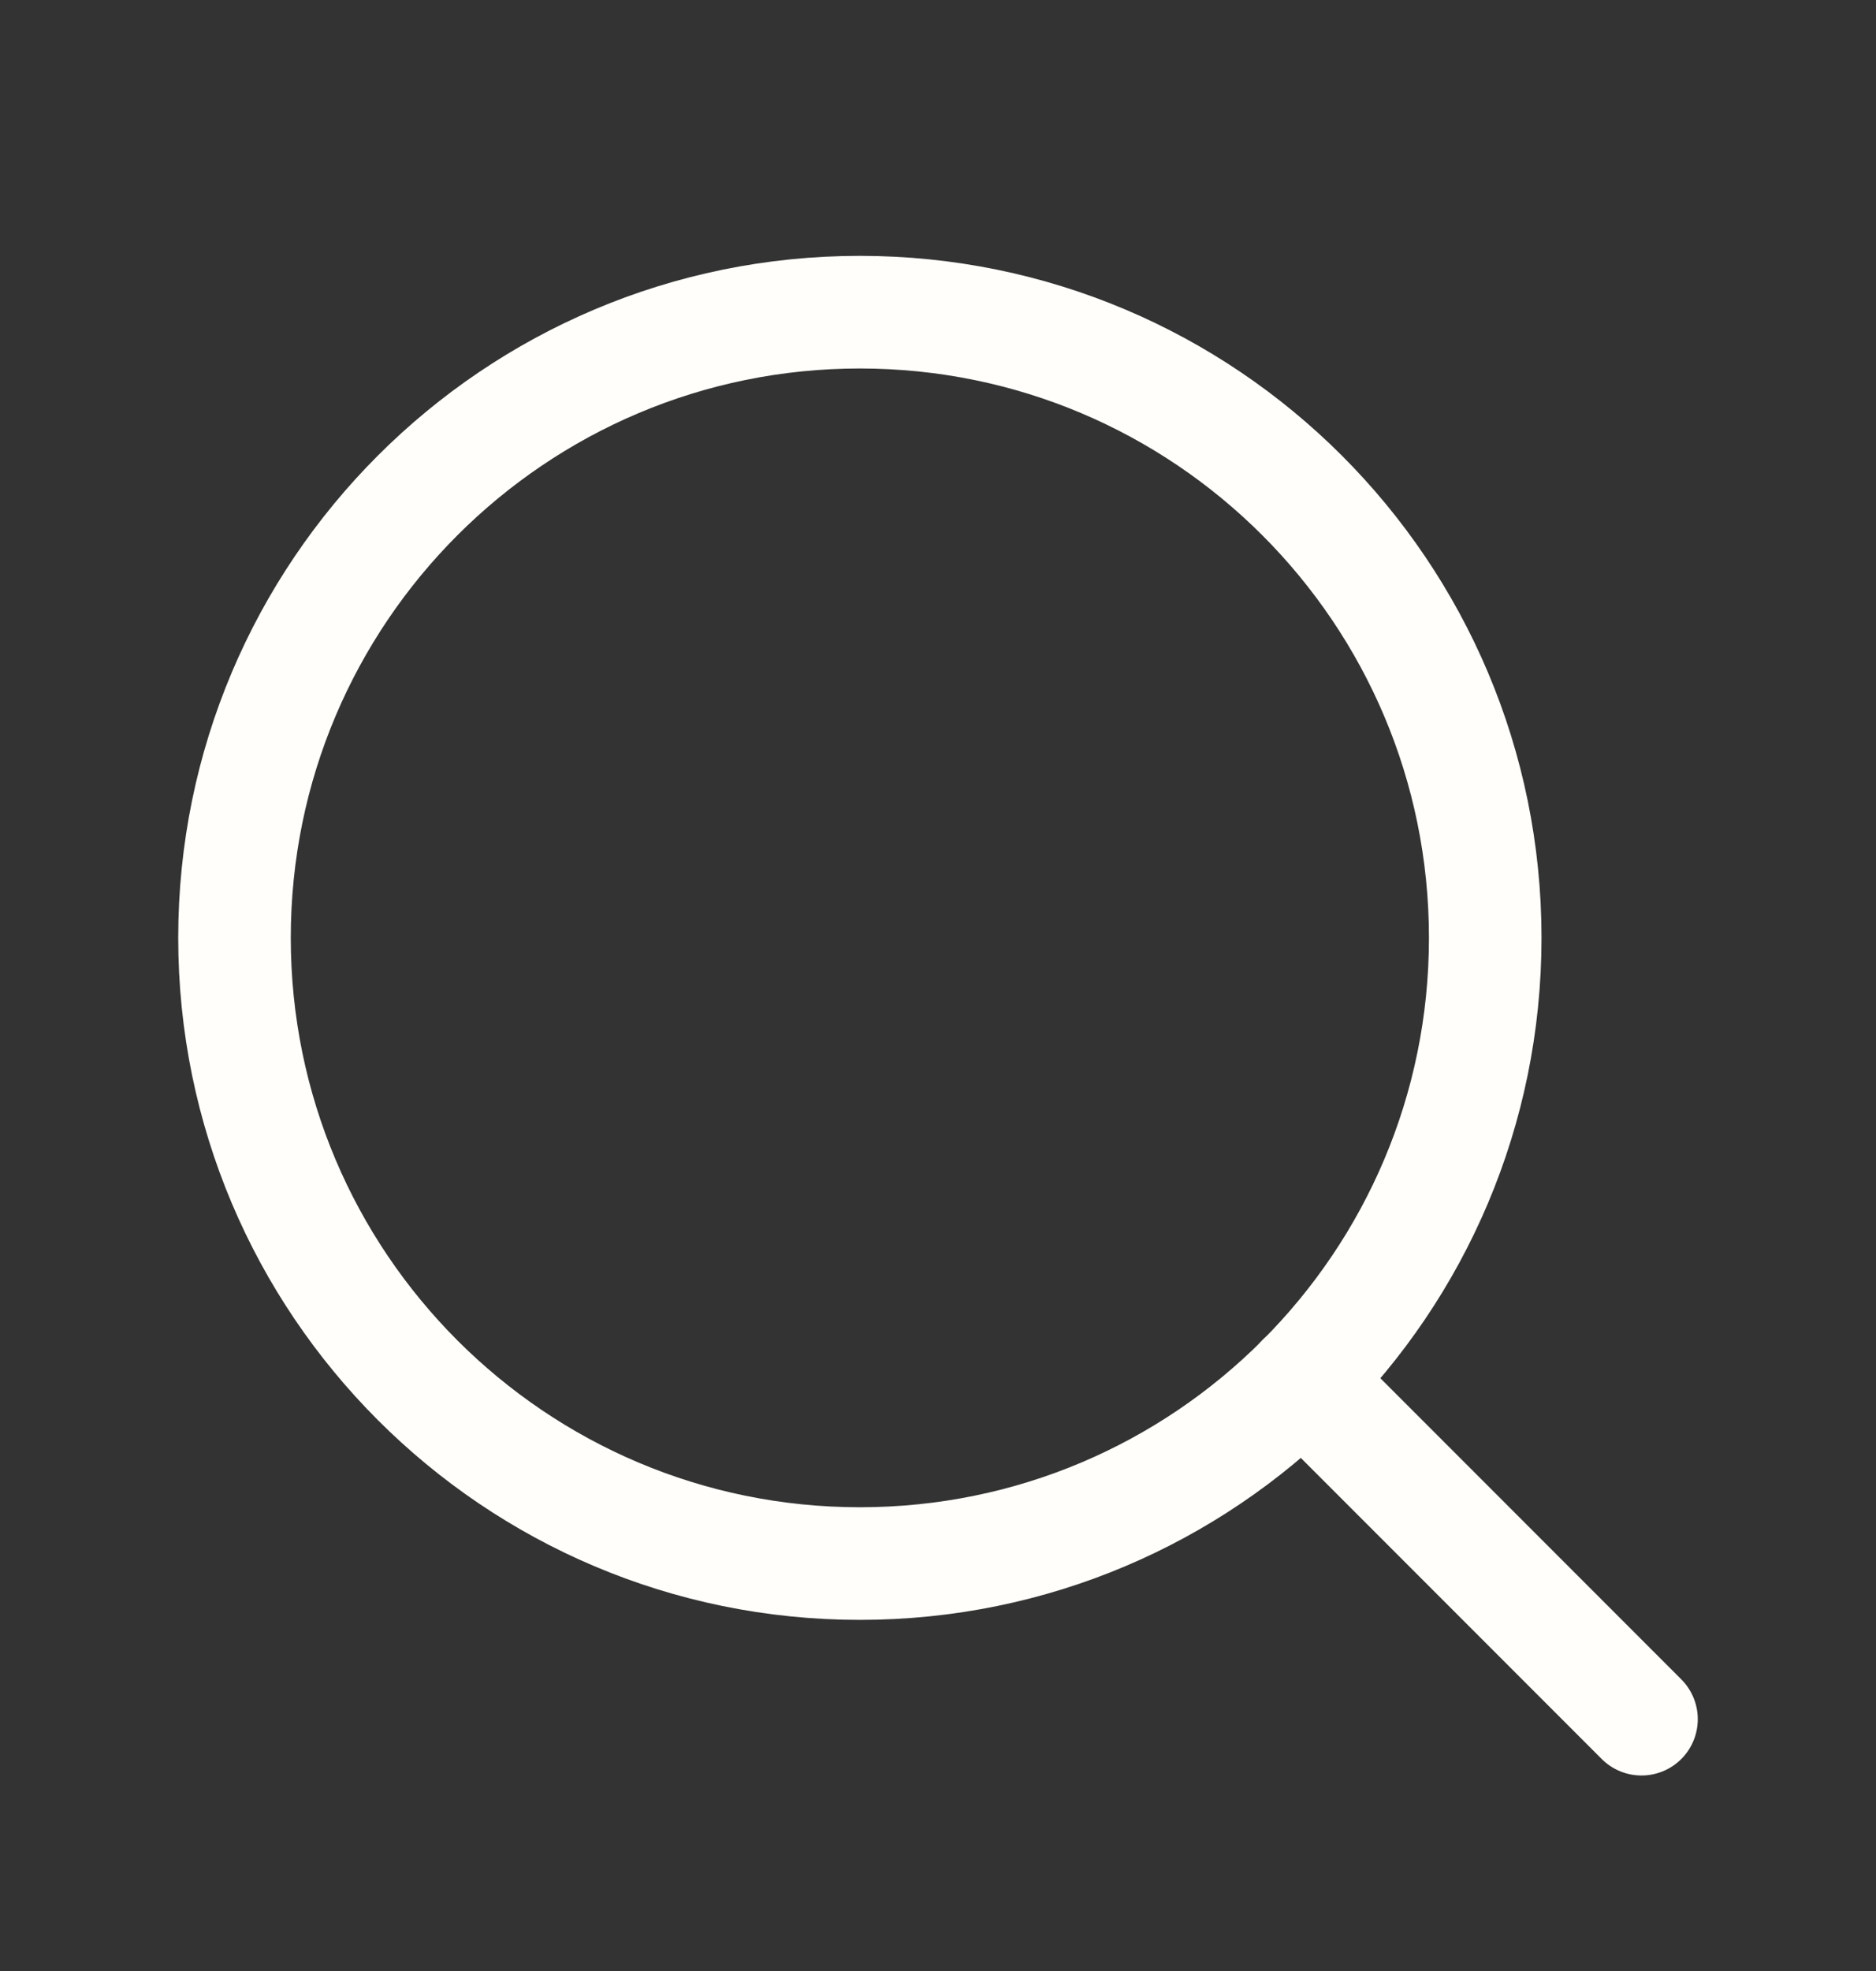 <svg width="20" height="21" viewBox="0 0 20 21" fill="none" xmlns="http://www.w3.org/2000/svg">
<rect x="0" y="0" width="20" height="21" fill="#333333" stroke="none"/>
<path d="M17.5 18.317L13.884 14.701" stroke="#FFFEFA" stroke-width="1.2" stroke-linecap="round" stroke-linejoin="round"/>
<path d="M9.167 16.659C12.849 16.659 15.834 13.674 15.834 9.992C15.834 6.31 12.849 3.326 9.167 3.326C5.485 3.326 2.5 6.31 2.5 9.992C2.5 13.674 5.485 16.659 9.167 16.659Z" stroke="#FFFEFA" stroke-width="1.2" stroke-linecap="round" stroke-linejoin="round"/>
</svg>
